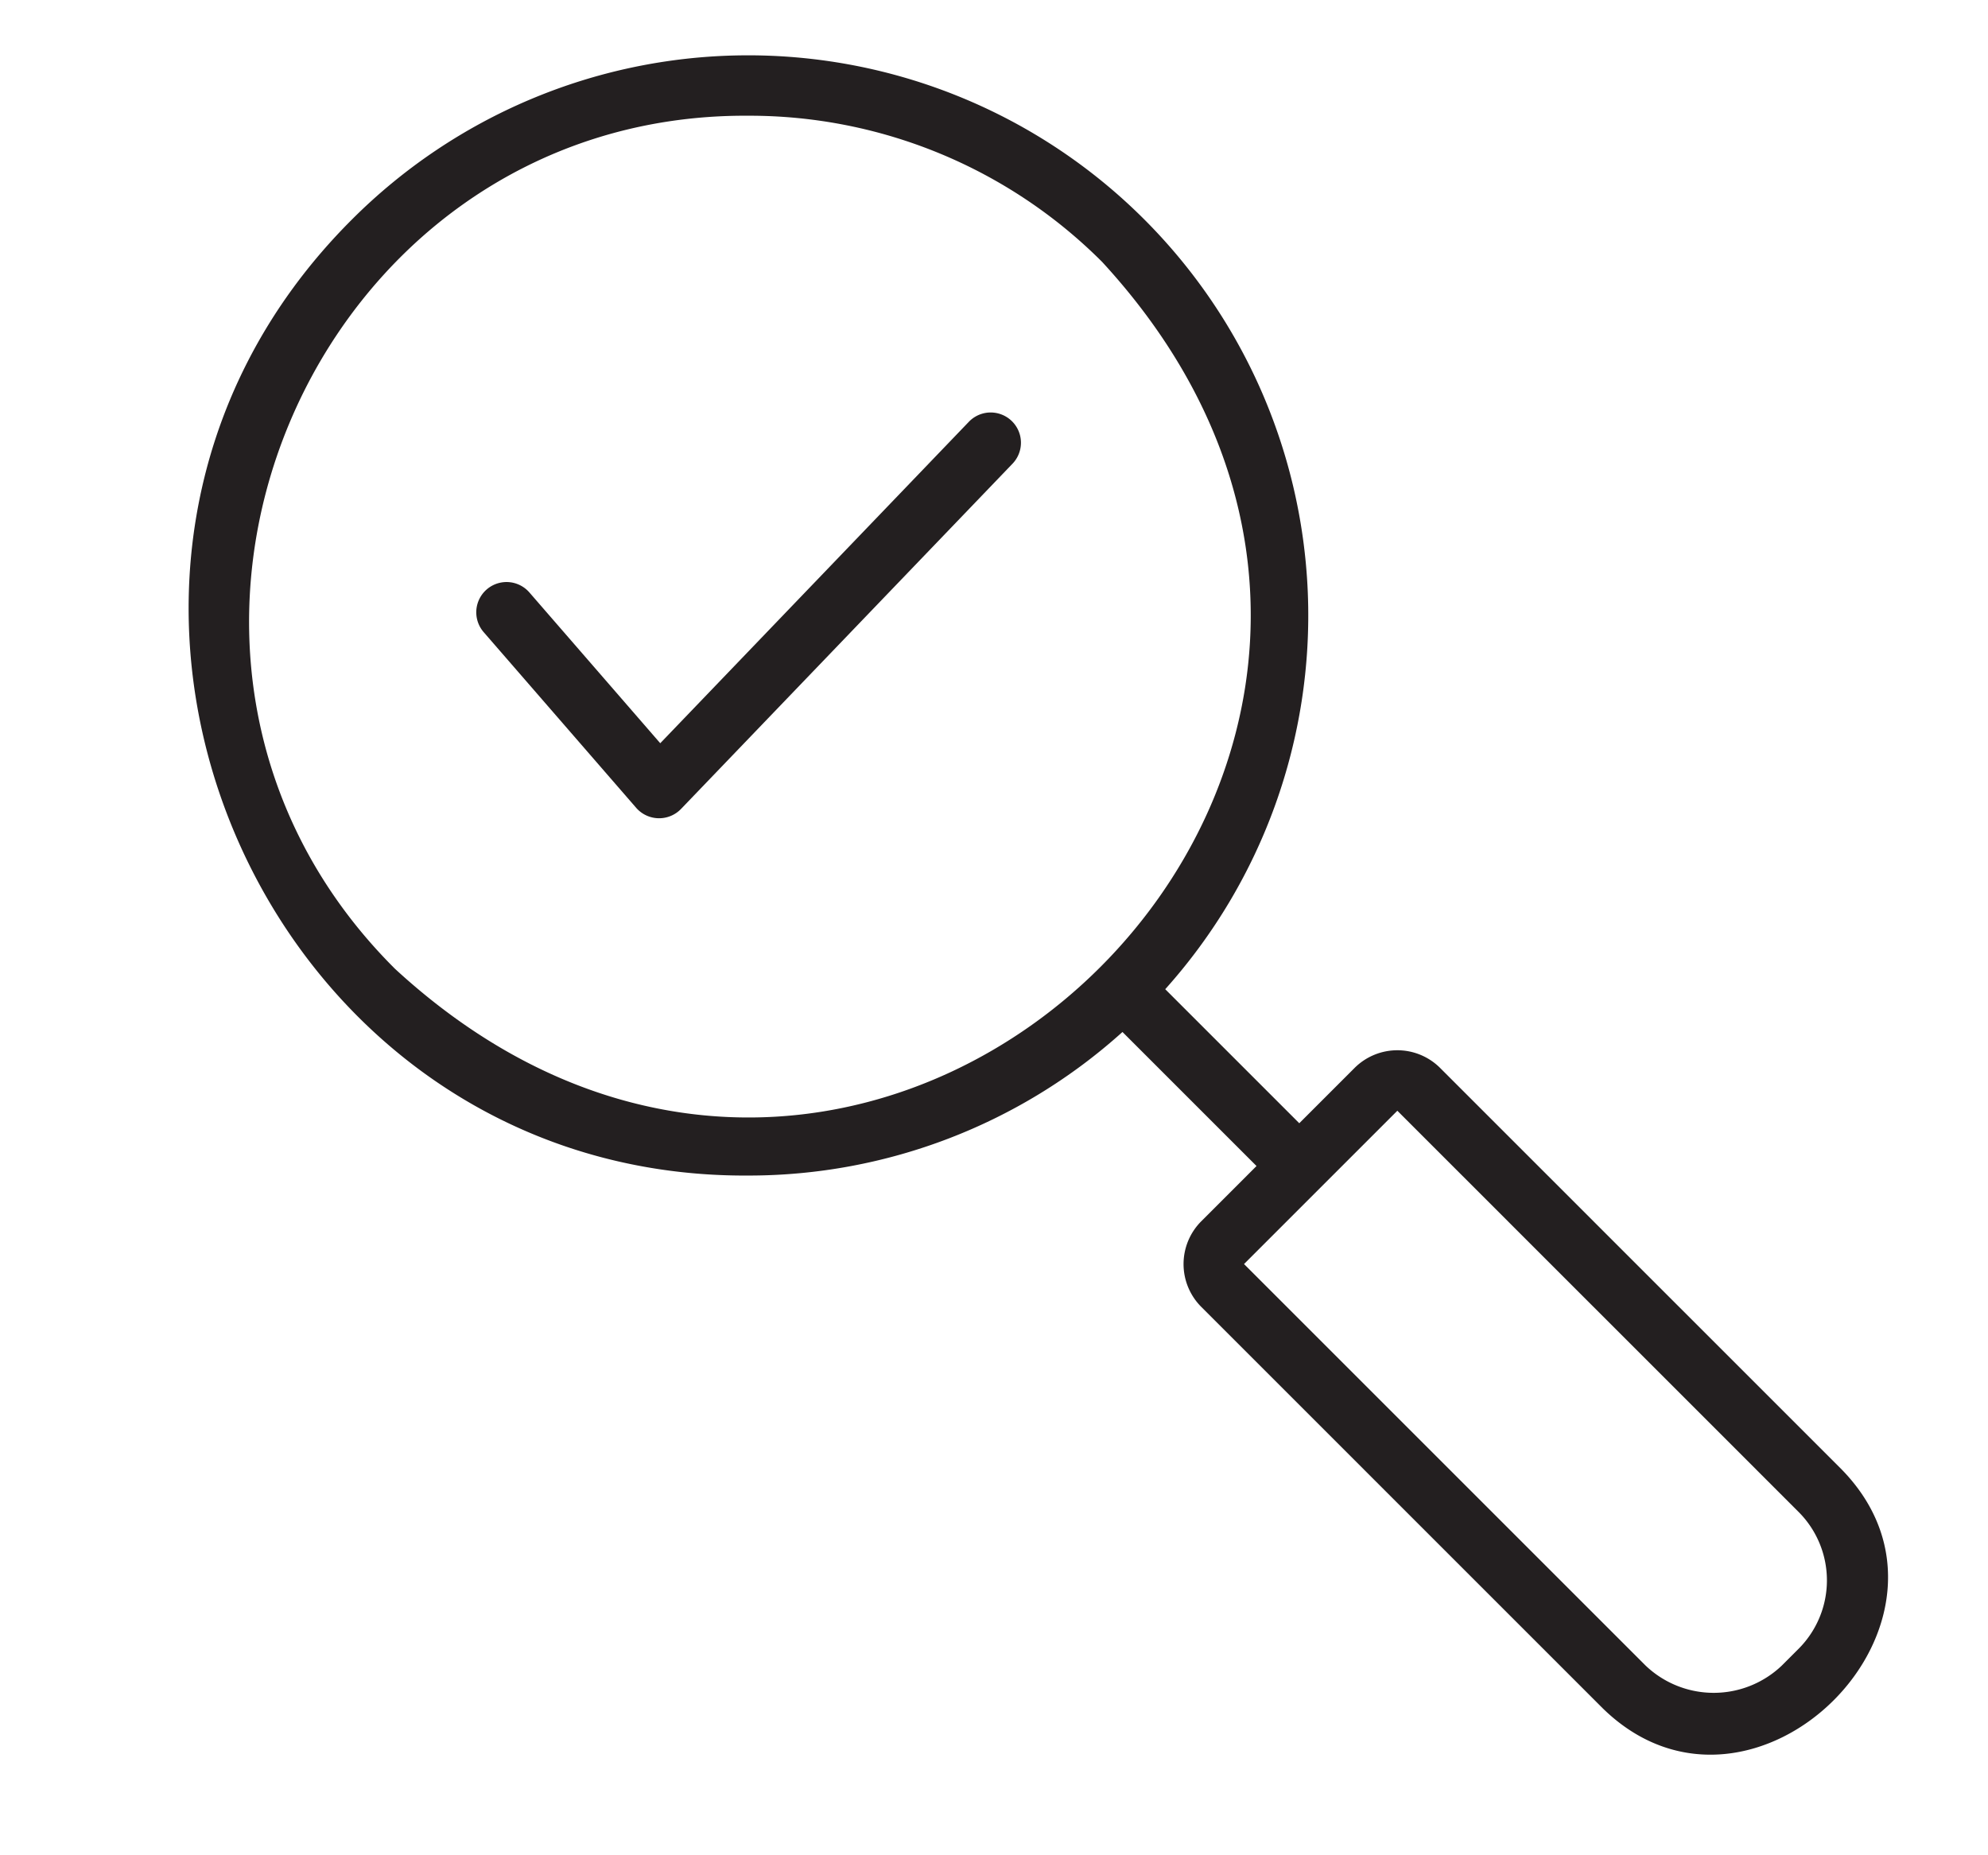 <?xml version="1.0" encoding="UTF-8"?><svg xmlns="http://www.w3.org/2000/svg" xmlns:xlink="http://www.w3.org/1999/xlink" height="61.3" preserveAspectRatio="xMidYMid meet" version="1.0" viewBox="-2.3 2.1 65.7 61.3" width="65.7" zoomAndPan="magnify"><g id="change1_1"><path d="M58.564,50.668l-13.27-13.27a2.001,2.001,0,0,0-2.828,0L40.639,39.225l-4.43-4.43A18.511,18.511,0,0,0,9.343,9.343C-2.315,20.957,6.168,41.061,22.441,40.954a18.458,18.458,0,0,0,12.355-4.745l4.43,4.43-1.827,1.827a2.002,2.002,0,0,0,0,2.828l13.27,13.27C55.631,63.411,63.418,55.644,58.564,50.668ZM10.757,34.124C.356,23.768,7.928,5.827,22.441,5.925A16.471,16.471,0,0,1,34.124,10.757C48.982,26.897,26.893,48.981,10.757,34.124ZM57.15,56.586l-.563.563a3.261,3.261,0,0,1-4.504,0l-13.27-13.27,5.067-5.067,13.27,13.27A3.2,3.2,0,0,1,57.15,56.586Z" fill="#231f20"/></g><g id="change1_2"><path d="M29.719,16.041,19.52,26.665,15.196,21.682a1,1,0,0,0-1.511,1.312l5.042,5.809a1.006,1.006,0,0,0,1.477.037L31.162,17.426A1,1,0,0,0,29.719,16.041Z" fill="#231f20"/></g></svg>